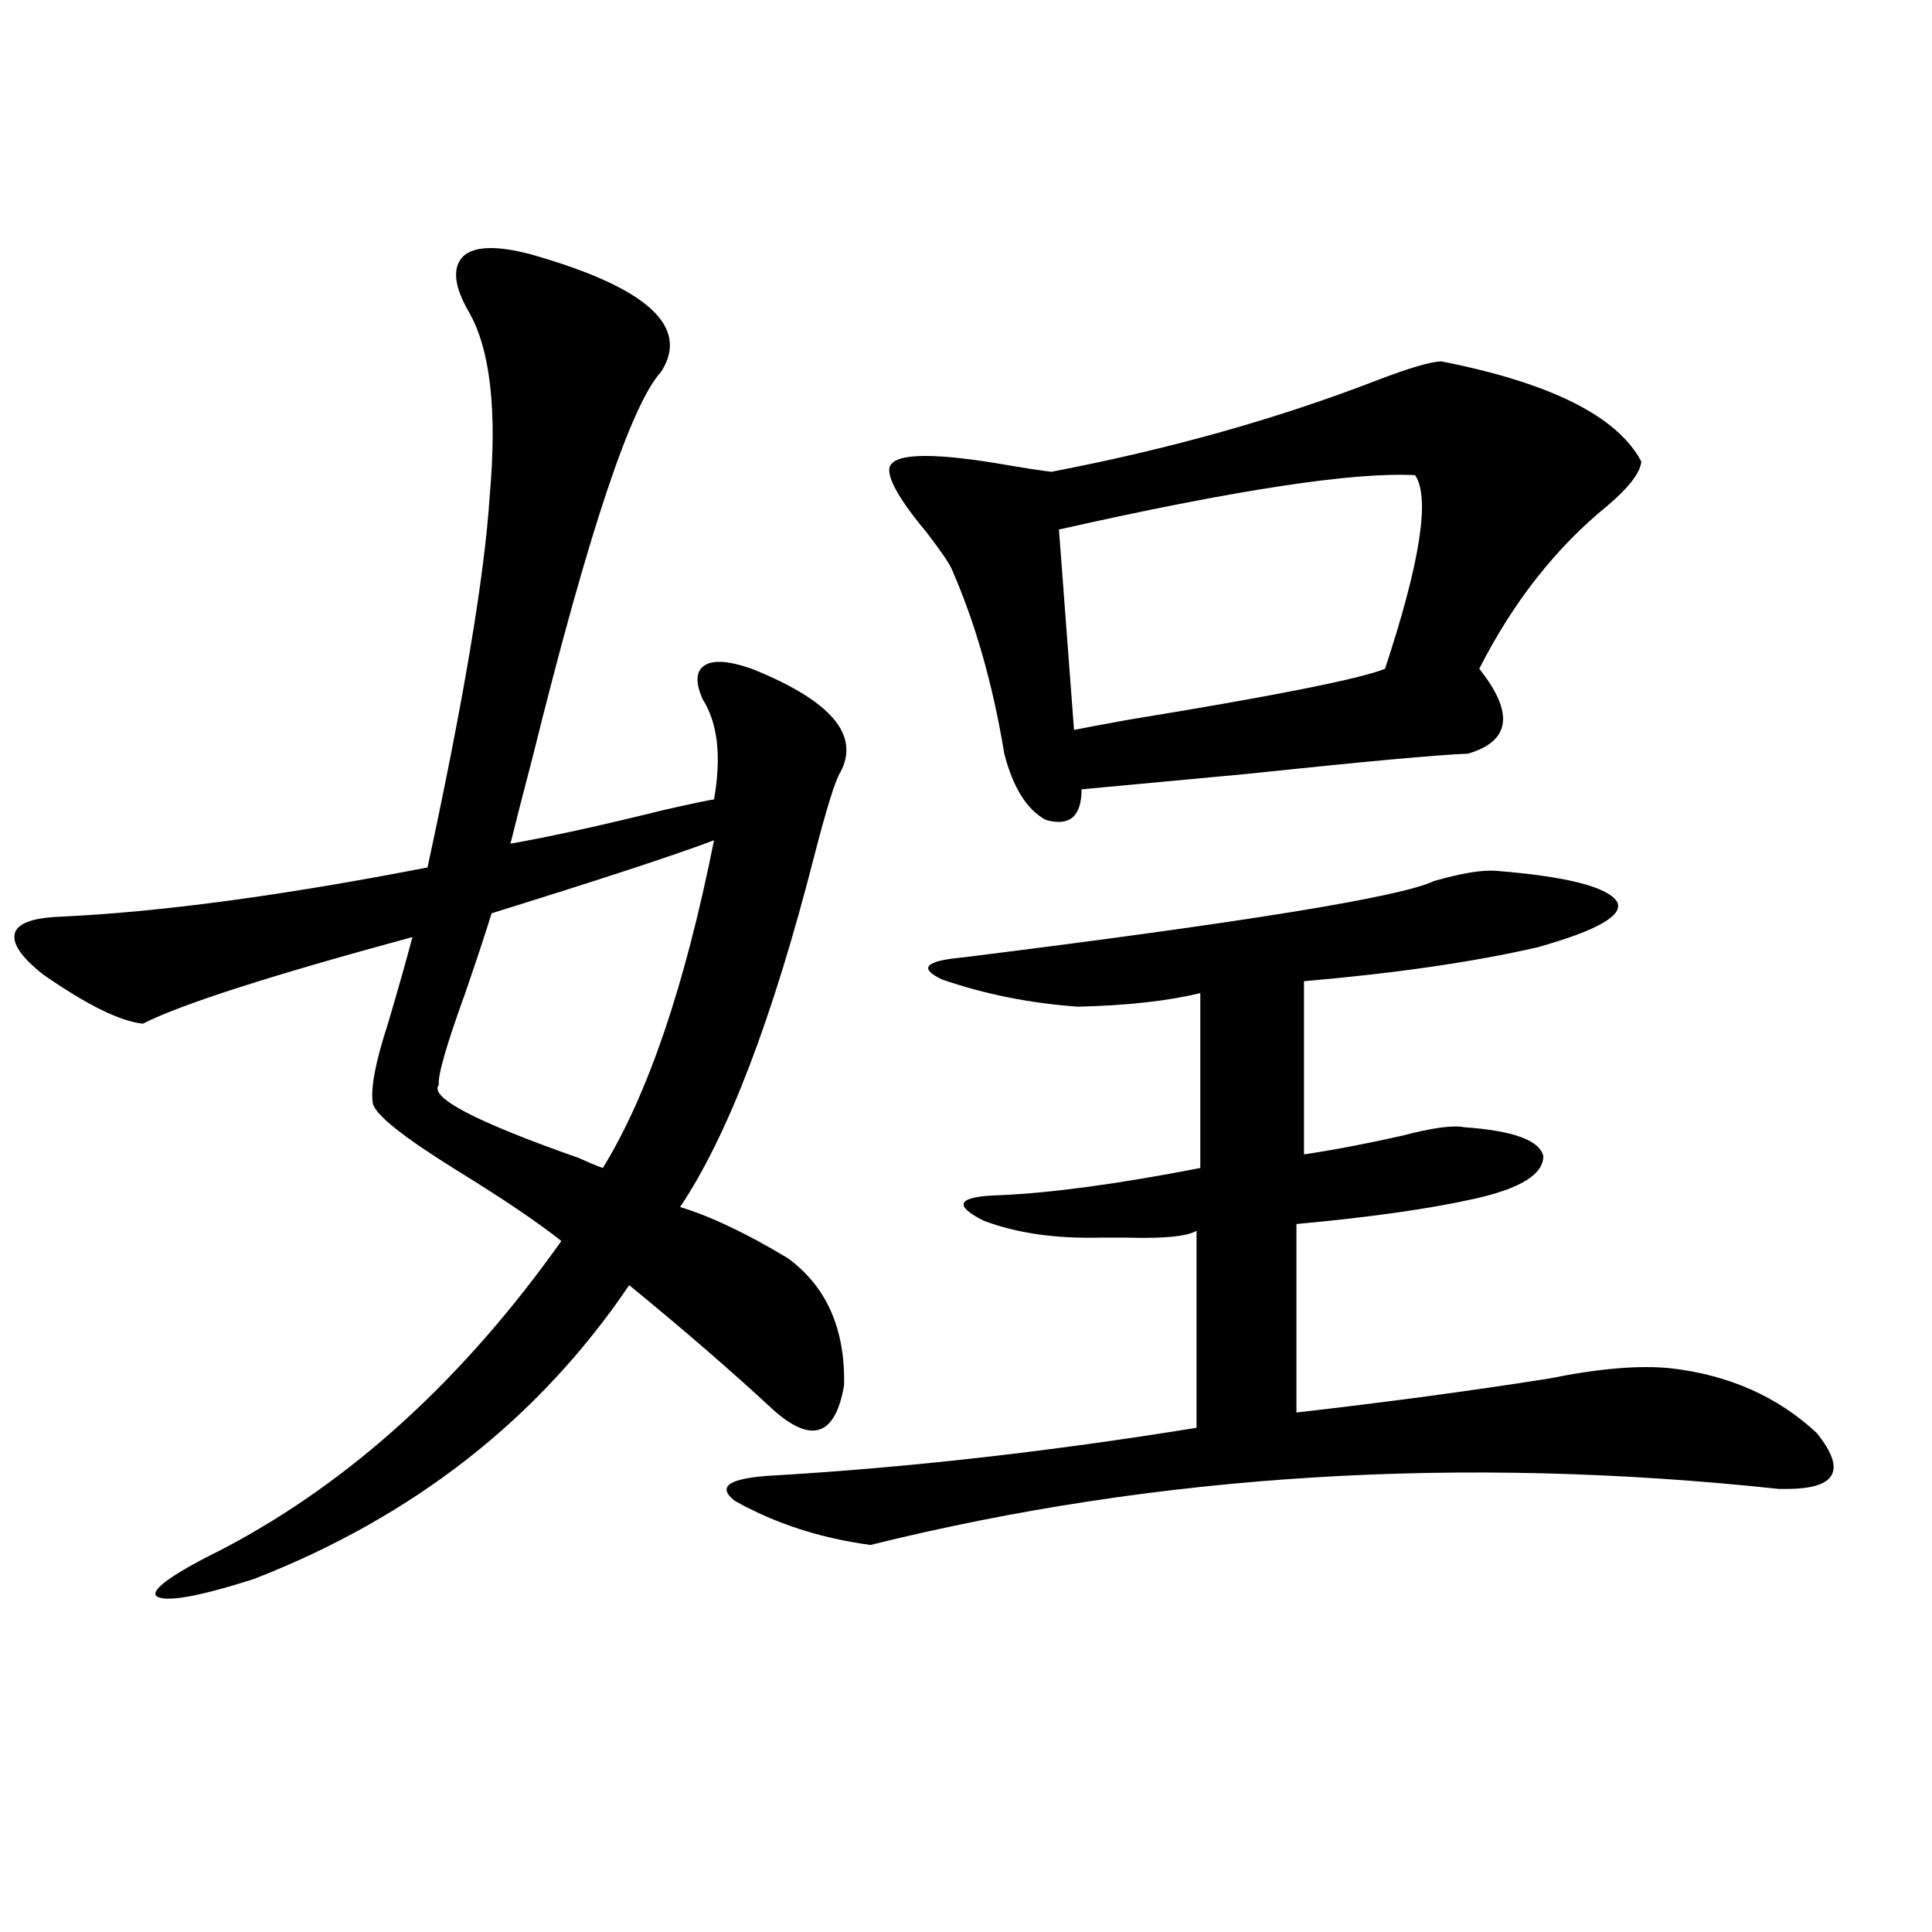 <?xml version="1.0" encoding="utf-8"?>
<!-- Generator: Adobe Illustrator 16.0.0, SVG Export Plug-In . SVG Version: 6.00 Build 0)  -->
<!DOCTYPE svg PUBLIC "-//W3C//DTD SVG 1.1//EN" "http://www.w3.org/Graphics/SVG/1.1/DTD/svg11.dtd">
<svg version="1.1" id="图层_1" xmlns="http://www.w3.org/2000/svg" xmlns:xlink="http://www.w3.org/1999/xlink" x="0px" y="0px"
	 width="1000px" height="1000px" viewBox="0 0 1000 1000" enable-background="new 0 0 1000 1000" xml:space="preserve">
<path d="M274.944,131.699c59.831,17.001,82.27,37.216,67.315,60.645c-15.609,17.001-37.728,83.208-66.34,198.633
	c-5.213,19.927-9.115,35.156-11.707,45.703c20.152-3.516,46.828-9.366,79.998-17.578c15.609-3.516,24.055-5.273,25.365-5.273
	c3.902-22.261,1.951-39.551-5.854-51.855c-3.902-8.789-3.582-14.64,0.976-17.578c4.543-2.925,12.683-2.335,24.39,1.758
	c40.975,16.411,56.249,34.277,45.853,53.613c-2.606,4.106-7.164,18.759-13.658,43.945c-21.463,83.798-44.557,144.141-69.267,181.055
	c15.609,4.696,34.146,13.485,55.608,26.367c20.152,14.653,29.908,36.626,29.268,65.918c-4.558,26.367-16.92,30.474-37.072,12.305
	c-20.822-19.336-45.532-40.718-74.145-64.16c-46.828,69.146-111.552,119.833-194.142,152.051
	c-29.268,9.366-46.188,12.305-50.73,8.789c-2.606-3.516,9.101-11.714,35.121-24.609c65.685-34.565,123.899-87.589,174.63-159.082
	c-11.707-9.366-29.923-21.671-54.633-36.914c-27.316-16.987-41.63-28.413-42.926-34.277c-1.311-7.608,1.296-21.382,7.805-41.309
	c5.198-17.578,9.421-32.52,12.683-44.824c-73.504,19.927-119.997,34.868-139.509,44.824c-11.707-1.167-28.947-9.668-51.706-25.488
	c-11.066-8.789-15.944-15.82-14.634-21.094c1.296-5.273,9.101-8.198,23.414-8.789c51.371-2.335,114.784-10.835,190.239-25.488
	c18.856-87.3,29.588-151.46,32.194-192.48c3.902-43.945,0.32-75.586-10.731-94.922c-7.805-13.472-8.78-23.14-2.927-29.004
	C245.677,127.305,257.384,127.017,274.944,131.699z M369.576,434.922c-20.167,7.622-58.535,20.215-115.119,37.793
	c-3.262,10.547-7.805,24.321-13.658,41.309c-9.756,26.958-14.313,42.778-13.658,47.461c-5.213,6.454,18.856,19.048,72.193,37.793
	c5.198,2.349,9.421,4.106,12.683,5.273C335.431,566.47,354.607,509.931,369.576,434.922z M774.444,450.742
	c36.417,2.938,57.225,8.212,62.438,15.82c3.902,7.031-9.756,14.941-40.975,23.73c-33.17,7.622-73.504,13.485-120.973,17.578v89.648
	c15.609-2.335,32.515-5.562,50.73-9.668c15.609-4.093,26.341-5.562,32.194-4.395c25.365,1.758,39.023,6.743,40.975,14.941
	c0,9.38-11.707,16.699-35.121,21.973s-54.313,9.668-92.681,13.184v97.559c46.173-5.273,89.754-11.124,130.729-17.578
	c26.006-5.273,47.148-7.031,63.413-5.273c29.908,3.516,54.953,14.653,75.12,33.398c15.609,19.336,10.396,29.004-15.609,29.004
	h-3.902c-164.554-17.578-321.303-7.91-470.232,29.004c-26.021-3.516-49.435-11.124-70.242-22.852
	c-9.756-7.608-2.606-12.003,21.463-13.184c68.932-4.093,141.46-12.305,217.556-24.609V637.07c-5.213,2.938-17.24,4.106-36.097,3.516
	c-5.854,0-10.411,0-13.658,0c-23.414,0.591-43.581-2.335-60.486-8.789c-16.265-8.198-13.338-12.593,8.78-13.184
	c26.661-1.167,61.127-5.851,103.412-14.063v-90.527c-16.92,4.106-38.048,6.454-63.413,7.031
	c-24.725-1.758-48.139-6.44-70.242-14.063c-12.362-5.851-8.78-9.668,10.731-11.426c145.683-18.155,226.977-31.339,243.896-39.551
	C756.549,451.923,767.28,450.165,774.444,450.742z M746.152,187.07c56.584,11.138,91.05,28.427,103.412,51.855
	c-0.655,5.864-6.509,13.485-17.561,22.852c-26.676,21.685-48.779,49.81-66.34,84.375c18.201,22.852,16.25,37.505-5.854,43.945
	c-15.609,0.591-53.992,4.106-115.119,10.547c-37.728,3.516-66.02,6.152-84.876,7.91c0,14.063-6.188,19.336-18.536,15.82
	c-9.756-5.273-16.92-16.699-21.463-34.277c-5.854-35.733-14.969-67.676-27.316-95.801c-1.311-2.925-5.533-9.077-12.683-18.457
	c-13.658-16.397-20.167-27.534-19.512-33.398c1.296-7.608,19.832-8.487,55.608-2.637c13.658,2.349,23.079,3.817,28.292,4.395
	c61.127-11.714,117.391-27.534,168.776-47.461C729.888,190.298,740.939,187.07,746.152,187.07z M732.494,245.957
	c-31.874-1.758-93.336,7.622-184.386,28.125l7.805,103.711c5.854-1.167,15.274-2.925,28.292-5.273
	c75.44-12.305,119.662-21.094,132.68-26.367C735.086,291.083,740.299,257.685,732.494,245.957z"/>
</svg>
